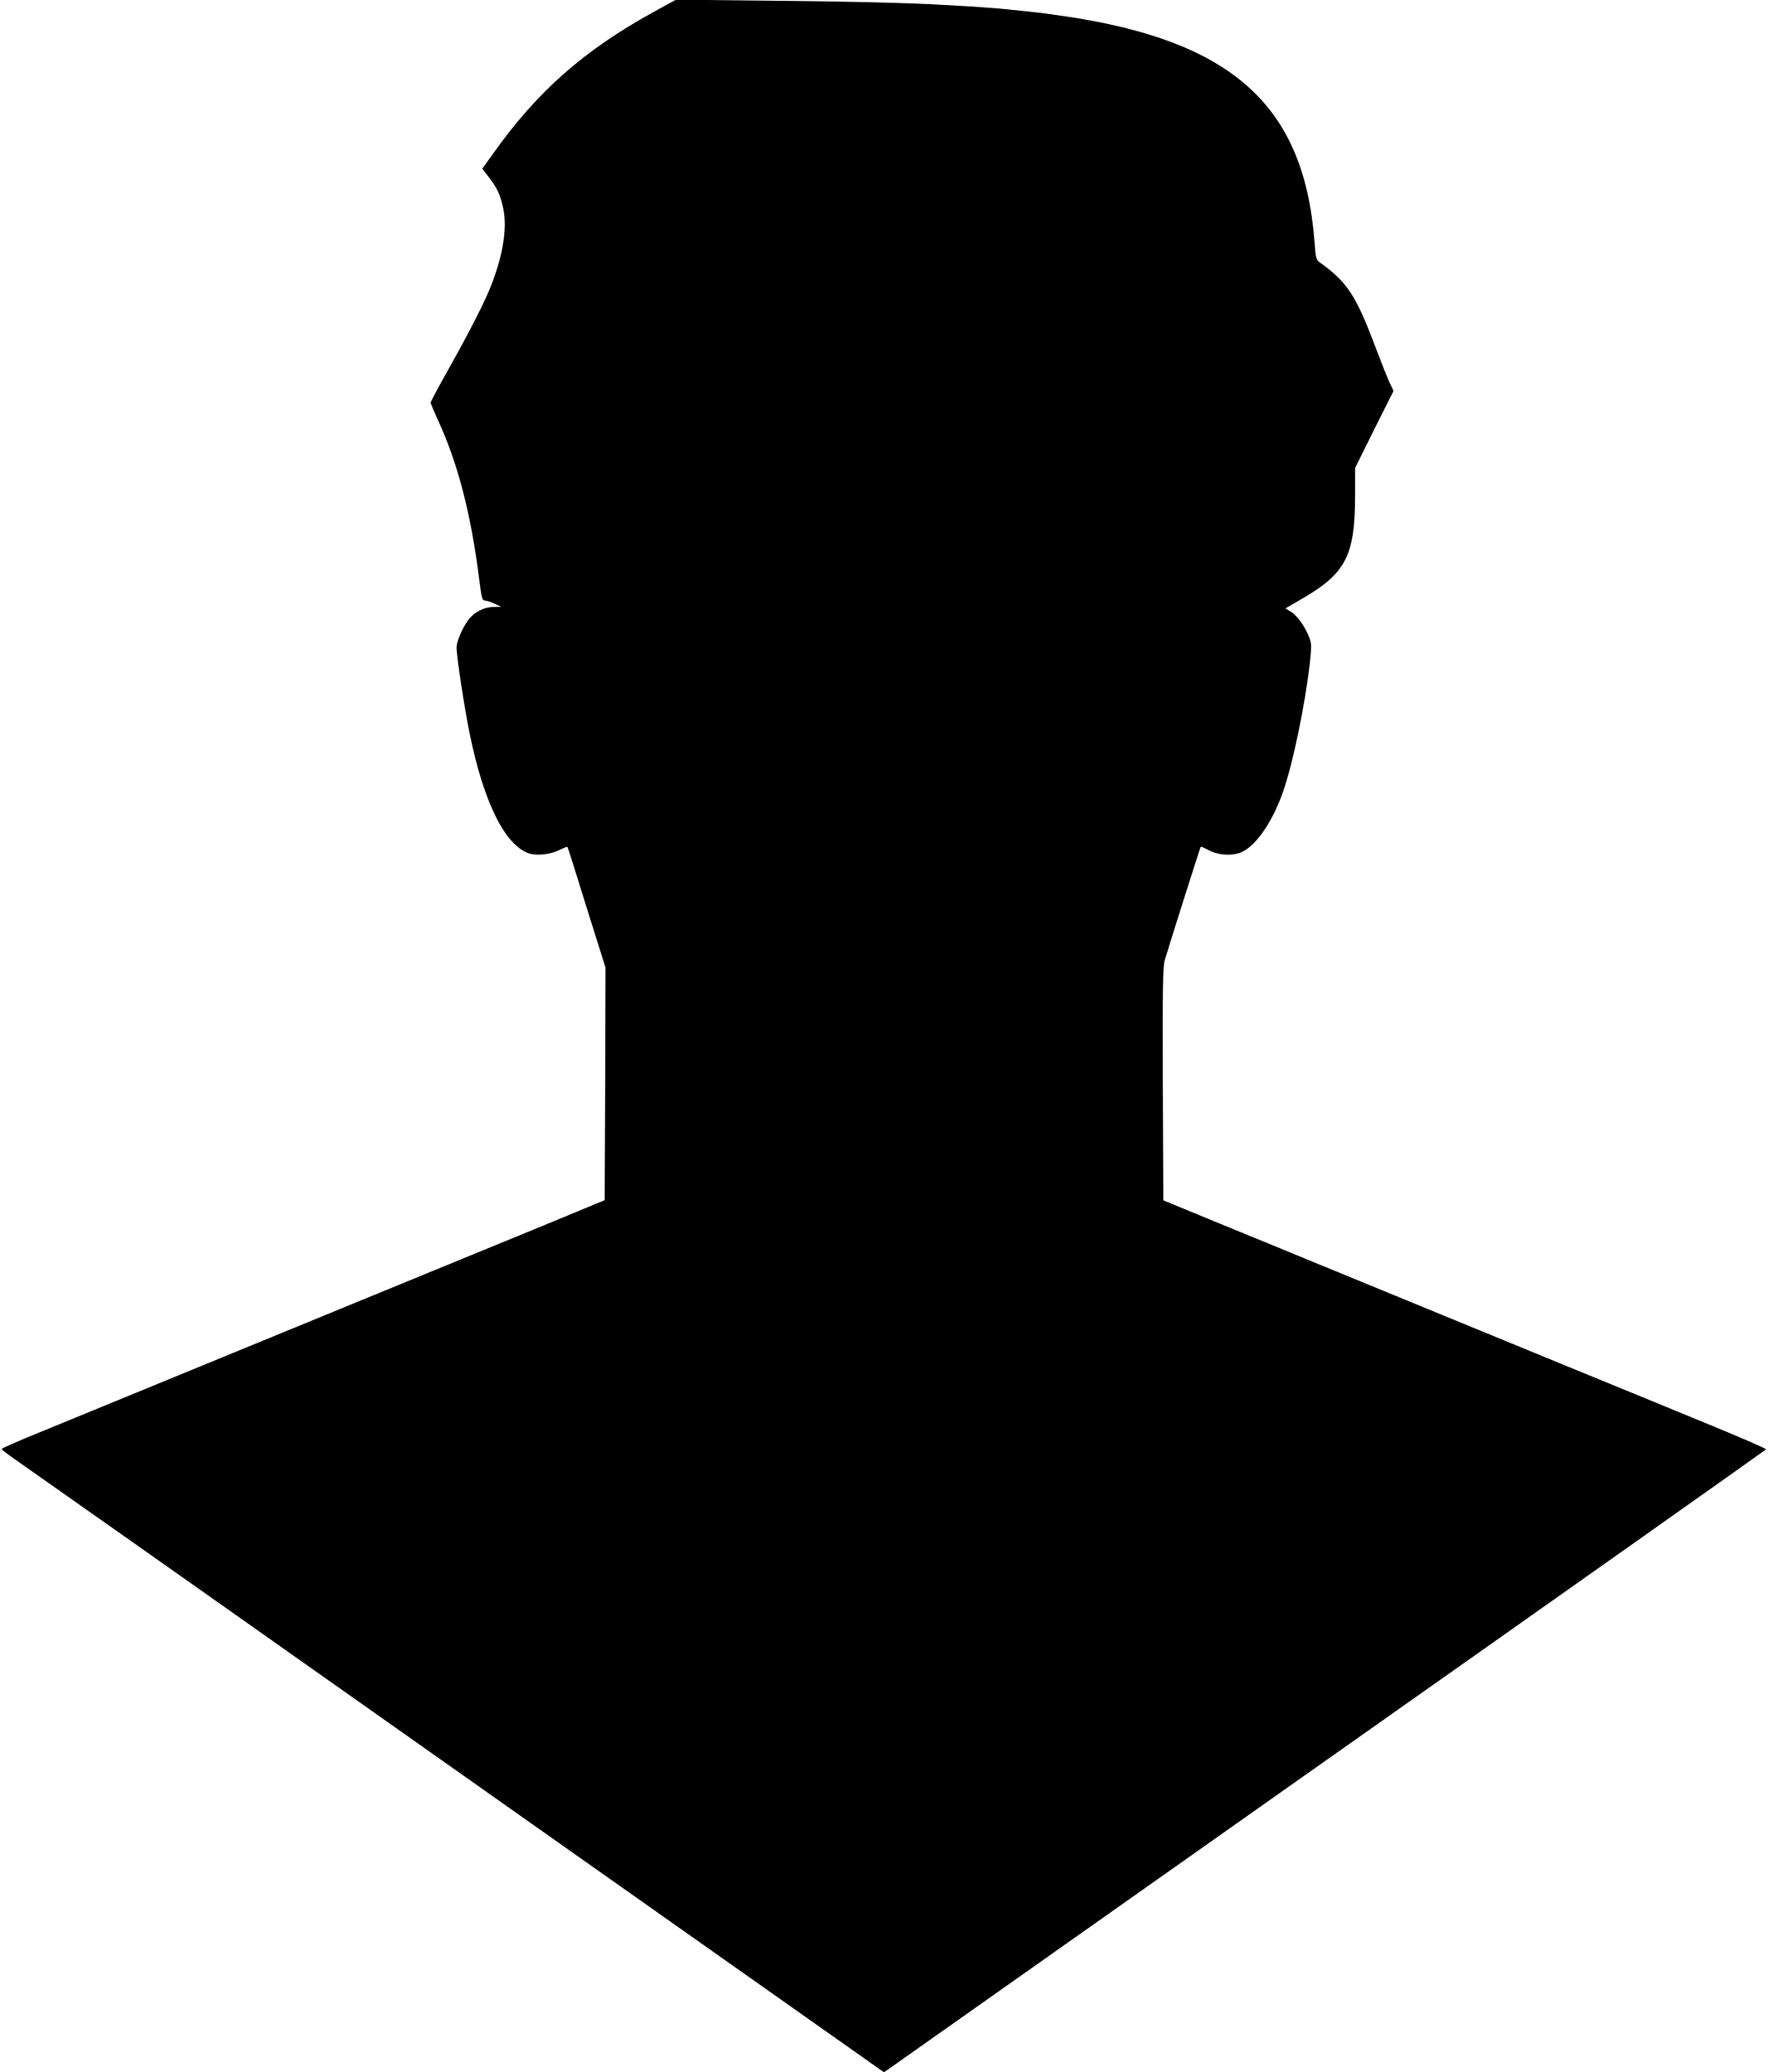 <?xml version="1.0" standalone="no"?>
<!DOCTYPE svg PUBLIC "-//W3C//DTD SVG 20010904//EN"
 "http://www.w3.org/TR/2001/REC-SVG-20010904/DTD/svg10.dtd">
<svg version="1.0" xmlns="http://www.w3.org/2000/svg"
 width="1092pt" height="1280pt" viewBox="0 0 1092 1280"
 preserveAspectRatio="xMidYMid meet">
<g transform="translate(0,1280) scale(0.1,-0.1)"
fill="#000000" stroke="none">
<path d="M4035 12725 c-433 -239 -718 -491 -993 -879 l-63 -88 39 -51 c53 -69
69 -103 88 -184 28 -120 5 -284 -68 -475 -39 -103 -131 -284 -271 -534 -59
-104 -107 -195 -107 -201 0 -6 20 -53 44 -106 123 -265 205 -580 256 -987 15
-118 18 -130 38 -130 9 0 35 -9 57 -19 l40 -19 -49 -1 c-58 -1 -119 -33 -154
-81 -37 -50 -72 -132 -72 -170 0 -55 48 -371 81 -532 86 -422 218 -690 366
-739 49 -16 130 -7 187 20 26 13 48 22 50 20 2 -2 10 -26 19 -54 9 -27 61
-195 116 -371 l101 -321 -2 -718 -3 -718 -70 -29 c-38 -16 -167 -69 -285 -118
-118 -48 -633 -260 -1145 -470 -889 -365 -1520 -624 -2002 -822 -123 -50 -223
-94 -223 -98 0 -3 26 -24 57 -46 32 -22 409 -288 838 -590 429 -303 1629
-1150 2667 -1882 l1888 -1332 2722 1921 c1498 1056 2724 1923 2726 1927 1 4
-150 70 -335 146 -186 77 -606 249 -933 383 -927 381 -1294 532 -1565 643
-137 57 -394 162 -570 234 l-320 132 -3 718 c-2 591 0 726 12 765 42 140 219
697 222 700 2 3 23 -6 45 -18 62 -35 154 -40 213 -12 87 43 185 185 249 366
62 175 138 541 168 807 10 96 10 113 -5 152 -25 65 -73 133 -112 157 l-35 21
90 52 c287 165 341 270 341 663 l0 153 118 238 119 237 -28 60 c-15 34 -55
135 -89 225 -117 309 -171 390 -341 511 -19 13 -23 28 -30 125 -64 842 -507
1241 -1544 1394 -426 63 -884 87 -1805 96 l-595 6 -140 -77z"/>
</g>
</svg>
